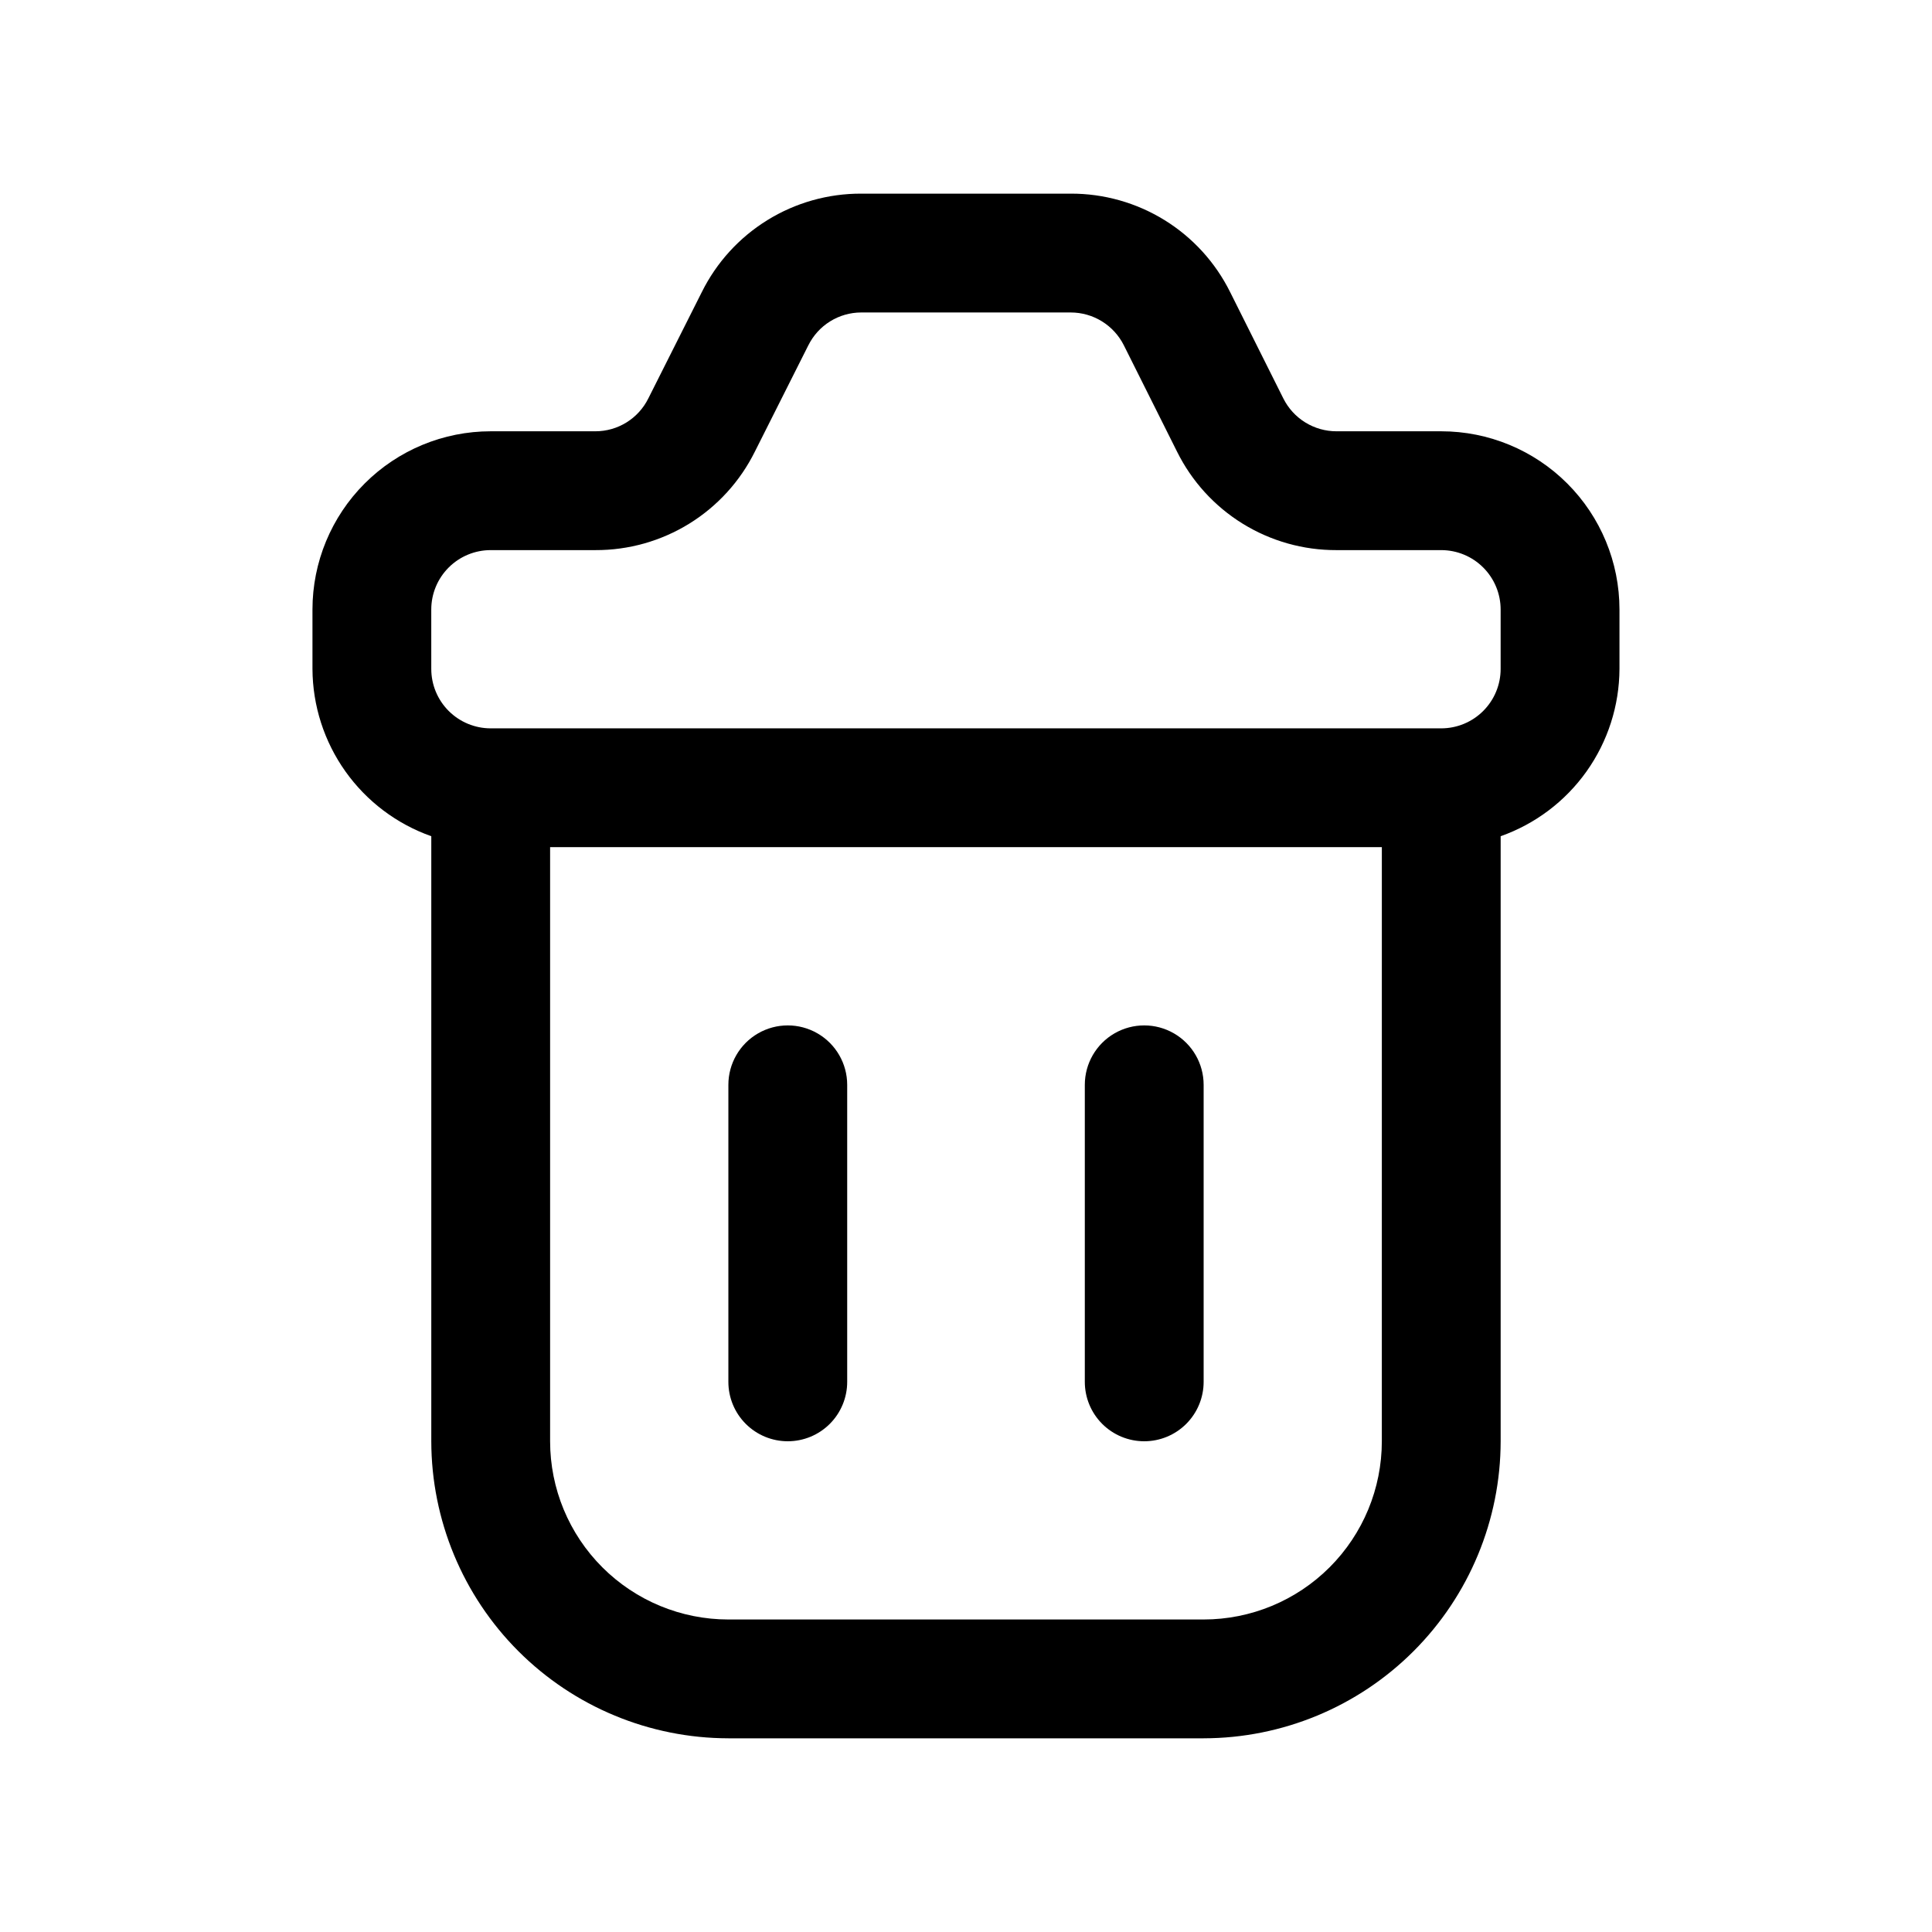 <?xml version="1.0" encoding="UTF-8"?>
<!-- The Best Svg Icon site in the world: iconSvg.co, Visit us! https://iconsvg.co -->
<svg fill="#000000" width="800px" height="800px" version="1.1" viewBox="144 144 512 512" xmlns="http://www.w3.org/2000/svg">
 <g>
  <path d="m337.02 604.67h125.95c20.867-0.027 40.875-8.328 55.633-23.086 14.758-14.758 23.062-34.766 23.086-55.637v-160.34c9.176-3.246 17.129-9.246 22.766-17.18 5.637-7.938 8.684-17.422 8.723-27.156v-15.742c0-12.527-4.977-24.543-13.836-33.398-8.855-8.859-20.871-13.836-33.398-13.836h-27.77c-2.926 0-5.789-0.816-8.273-2.352-2.488-1.539-4.496-3.738-5.805-6.356l-14.09-28.168v0.004c-3.898-7.863-9.922-14.477-17.387-19.09-7.469-4.613-16.078-7.043-24.855-7.016h-55.543c-8.777-0.027-17.387 2.402-24.852 7.016-7.469 4.613-13.492 11.227-17.391 19.09l-14.168 28.168v-0.004c-1.293 2.613-3.289 4.809-5.762 6.348-2.473 1.539-5.324 2.356-8.234 2.359h-27.773c-12.527 0-24.543 4.977-33.398 13.836-8.859 8.855-13.836 20.871-13.836 33.398v15.742c0.043 9.734 3.09 19.219 8.727 27.156 5.637 7.934 13.586 13.934 22.762 17.18v160.34c0.027 20.871 8.328 40.879 23.086 55.637 14.758 14.758 34.766 23.059 55.637 23.086zm173.18-78.719v-0.004c0 12.527-4.977 24.543-13.836 33.398-8.855 8.859-20.871 13.836-33.395 13.836h-125.95c-12.527 0-24.543-4.977-33.398-13.836-8.859-8.855-13.836-20.871-13.836-33.398v-157.44h220.42zm-251.91-220.42c0-4.176 1.66-8.18 4.613-11.133 2.953-2.953 6.957-4.613 11.133-4.613h27.773c8.773 0.031 17.387-2.398 24.852-7.012 7.465-4.613 13.488-11.227 17.387-19.09l14.168-28.168h0.004c1.293-2.609 3.285-4.805 5.758-6.344 2.473-1.539 5.324-2.356 8.238-2.363h55.547-0.004c2.926 0.004 5.789 0.816 8.273 2.356 2.488 1.539 4.496 3.738 5.805 6.352l14.09 28.168c3.898 7.863 9.922 14.477 17.387 19.09 7.469 4.613 16.078 7.043 24.855 7.012h27.77c4.176 0 8.184 1.66 11.133 4.613 2.953 2.953 4.613 6.957 4.613 11.133v15.742c0 4.176-1.66 8.18-4.613 11.133-2.949 2.953-6.957 4.613-11.133 4.613h-251.9c-4.176 0-8.18-1.66-11.133-4.613-2.953-2.953-4.613-6.957-4.613-11.133z"/>
  <path d="m352.77 525.95c4.176 0 8.18-1.656 11.133-4.609 2.953-2.953 4.613-6.957 4.613-11.133v-78.719c0-5.625-3.004-10.824-7.875-13.637-4.871-2.812-10.871-2.812-15.742 0-4.871 2.812-7.871 8.012-7.871 13.637v78.719c0 4.176 1.656 8.18 4.609 11.133 2.953 2.953 6.957 4.609 11.133 4.609z"/>
  <path d="m447.23 525.95c4.176 0 8.18-1.656 11.133-4.609s4.613-6.957 4.613-11.133v-78.719c0-5.625-3.004-10.824-7.875-13.637-4.871-2.812-10.871-2.812-15.742 0s-7.871 8.012-7.871 13.637v78.719c0 4.176 1.656 8.18 4.609 11.133s6.957 4.609 11.133 4.609z"/>
 </g>
</svg>